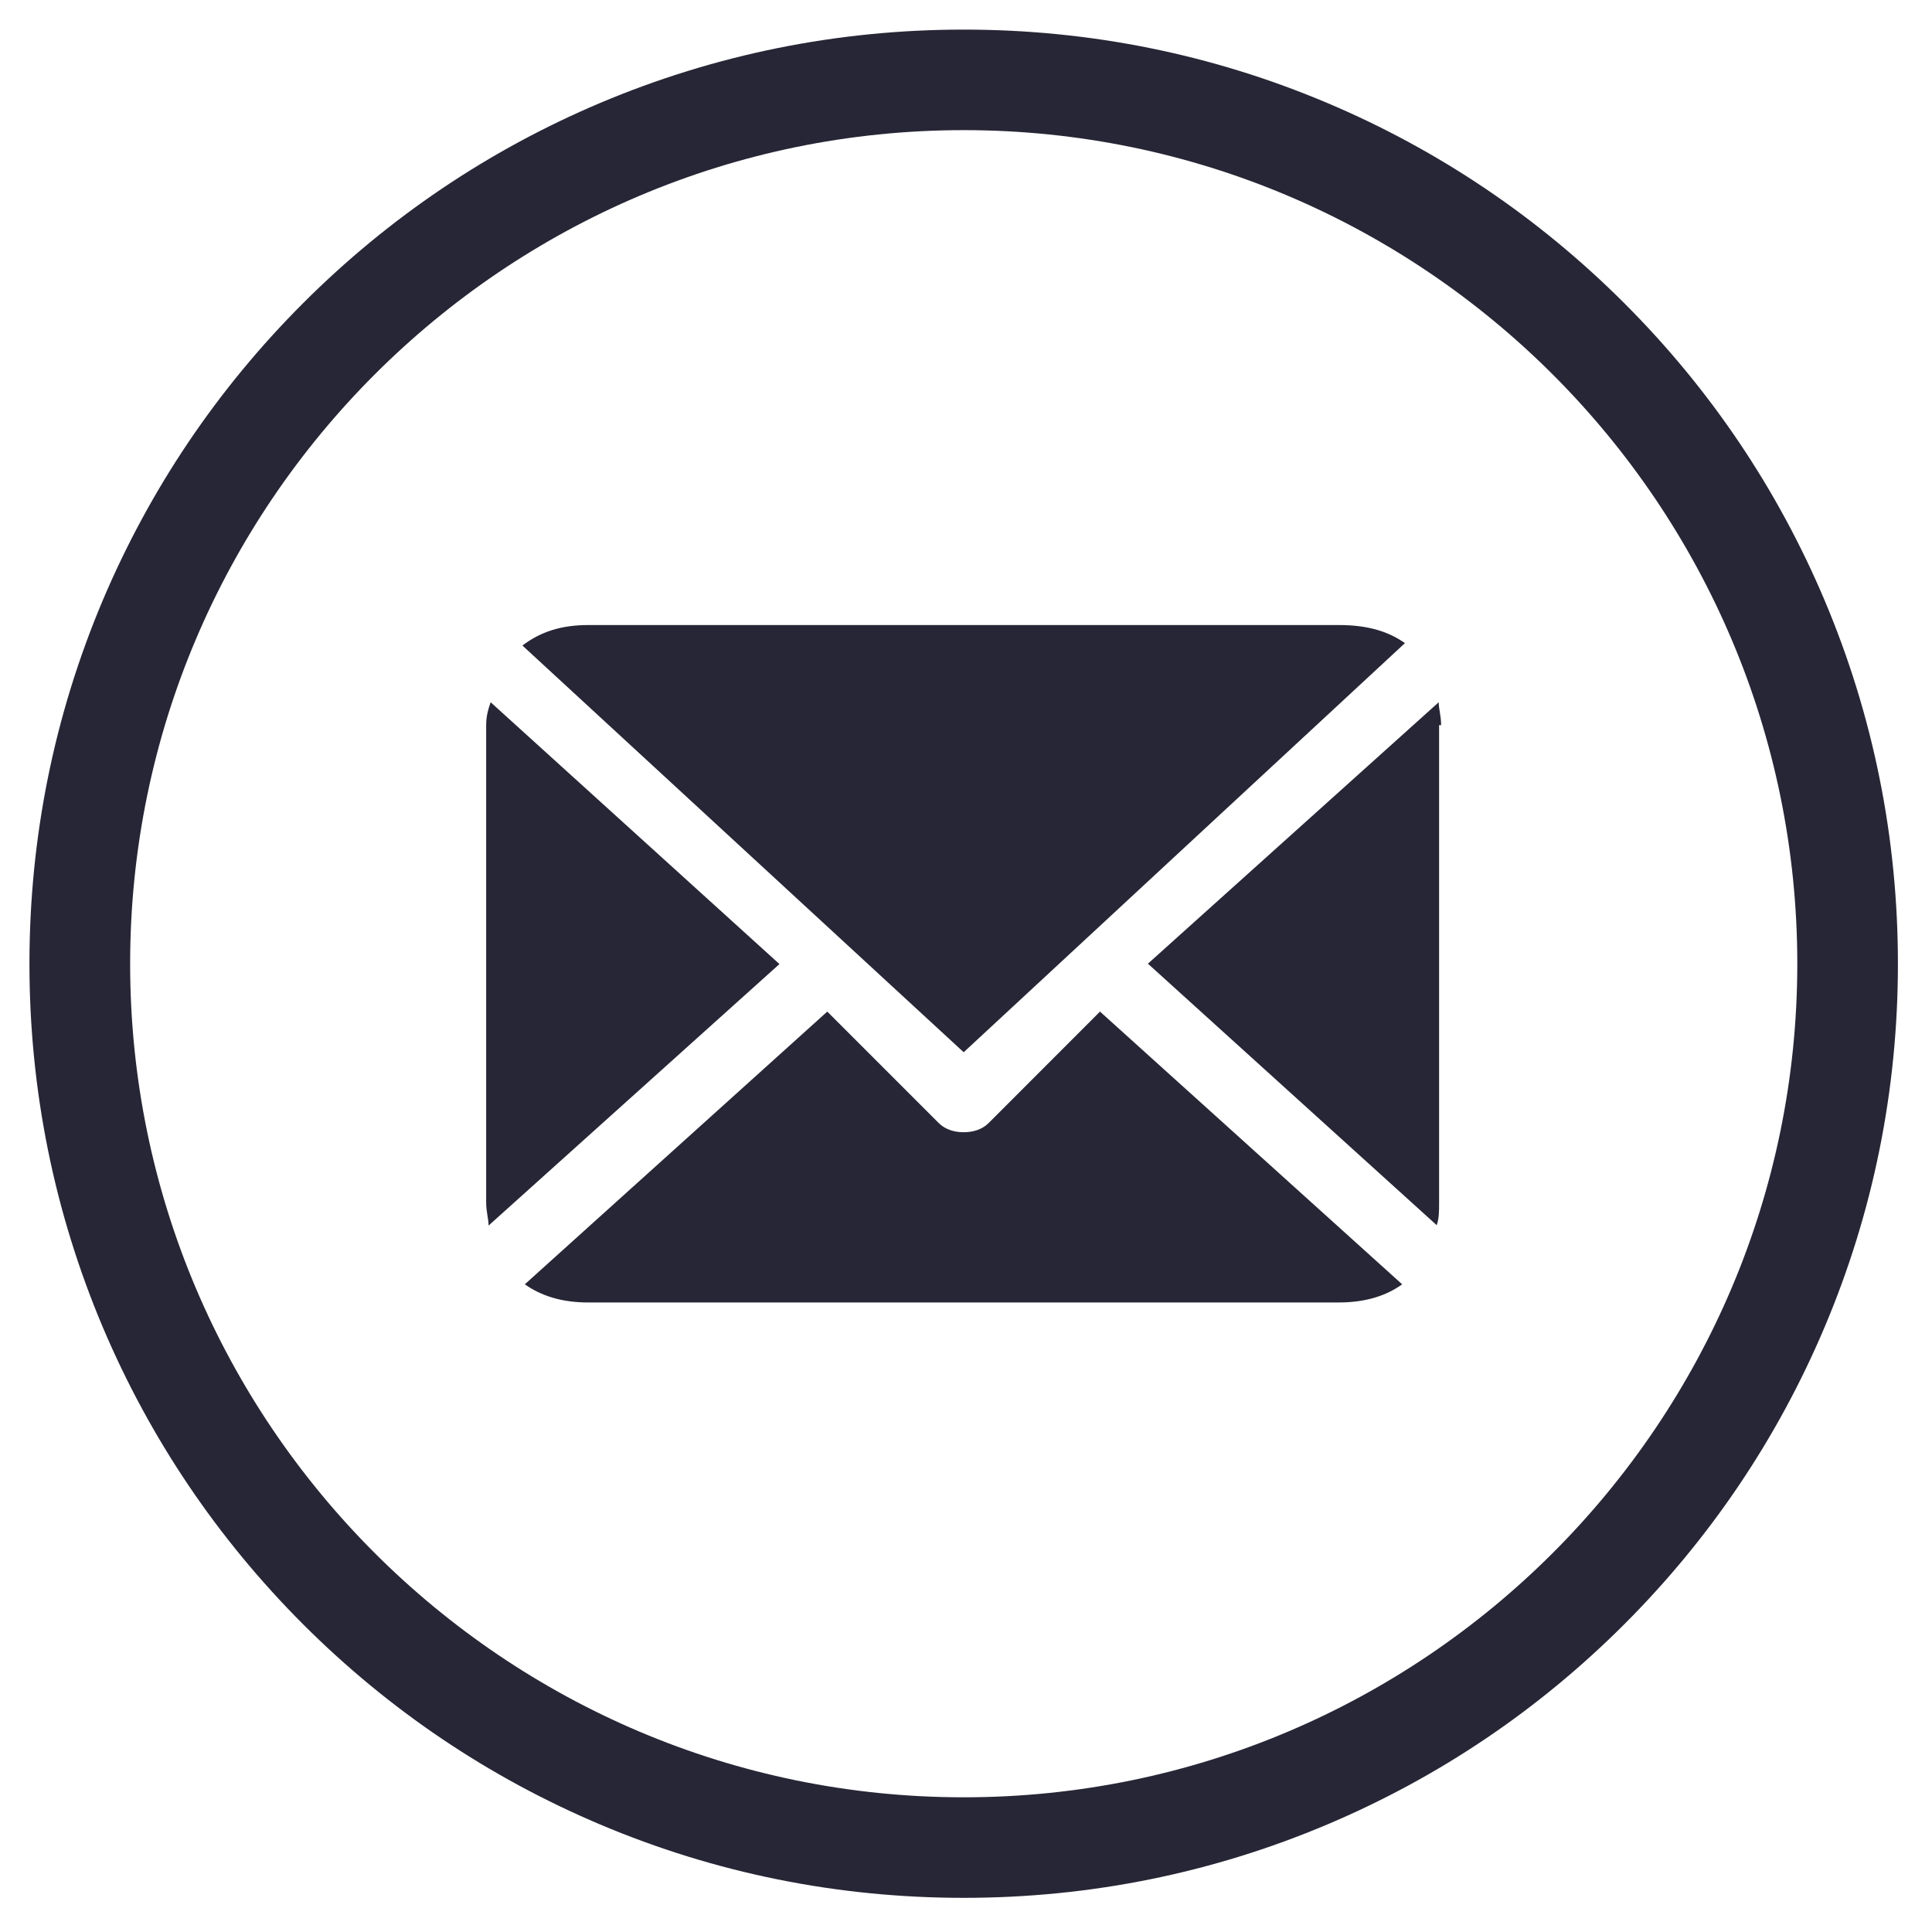 <svg width="25" height="25" viewBox="0 0 25 25" fill="none" xmlns="http://www.w3.org/2000/svg">
<g clip-path="url(#clip0_461_1169)">
<path d="M23.609 7.765C23 6.326 22.129 5.033 21.018 3.923C19.908 2.814 18.616 1.942 17.176 1.333C15.685 0.702 14.102 0.383 12.47 0.383C10.839 0.383 9.255 0.703 7.764 1.333C6.325 1.942 5.032 2.813 3.922 3.923C2.812 5.033 1.941 6.326 1.331 7.765C0.701 9.256 0.381 10.839 0.381 12.471C0.381 14.102 0.701 15.685 1.331 17.176C1.941 18.615 2.812 19.907 3.922 21.018C5.032 22.128 6.325 22.999 7.764 23.608C9.255 24.239 10.838 24.558 12.47 24.558C14.101 24.558 15.685 24.239 17.176 23.608C18.616 22.999 19.908 22.128 21.018 21.018C22.128 19.908 23 18.615 23.609 17.176C24.24 15.685 24.559 14.102 24.559 12.471C24.559 10.839 24.239 9.256 23.609 7.765ZM12.471 23.257C6.523 23.257 1.684 18.419 1.684 12.471C1.684 6.523 6.523 1.684 12.471 1.684C18.418 1.685 23.257 6.523 23.257 12.471C23.257 18.418 18.418 23.257 12.471 23.257ZM18.648 9.383C18.648 9.264 18.617 9.176 18.617 9.087L14.854 12.47L18.591 15.854C18.622 15.765 18.622 15.677 18.622 15.557V9.383H18.648ZM12.47 13.616L18.18 8.322C17.972 8.176 17.711 8.088 17.326 8.088H7.613C7.26 8.088 6.994 8.176 6.76 8.353L12.47 13.616ZM14.234 13.09L12.793 14.532C12.704 14.62 12.585 14.651 12.47 14.651C12.355 14.651 12.235 14.62 12.147 14.532L10.705 13.09L6.791 16.619C6.999 16.765 7.26 16.854 7.613 16.854H17.321C17.675 16.854 17.941 16.765 18.144 16.619L14.234 13.09ZM6.349 9.087C6.318 9.176 6.291 9.264 6.291 9.384V15.562C6.291 15.682 6.322 15.77 6.322 15.859L10.086 12.475L6.349 9.087Z" fill="#272636"/>
</g>
<defs>
<clipPath id="clip0_461_1169">
<rect width="25" height="25" fill="white"/>
</clipPath>
</defs>
</svg>
